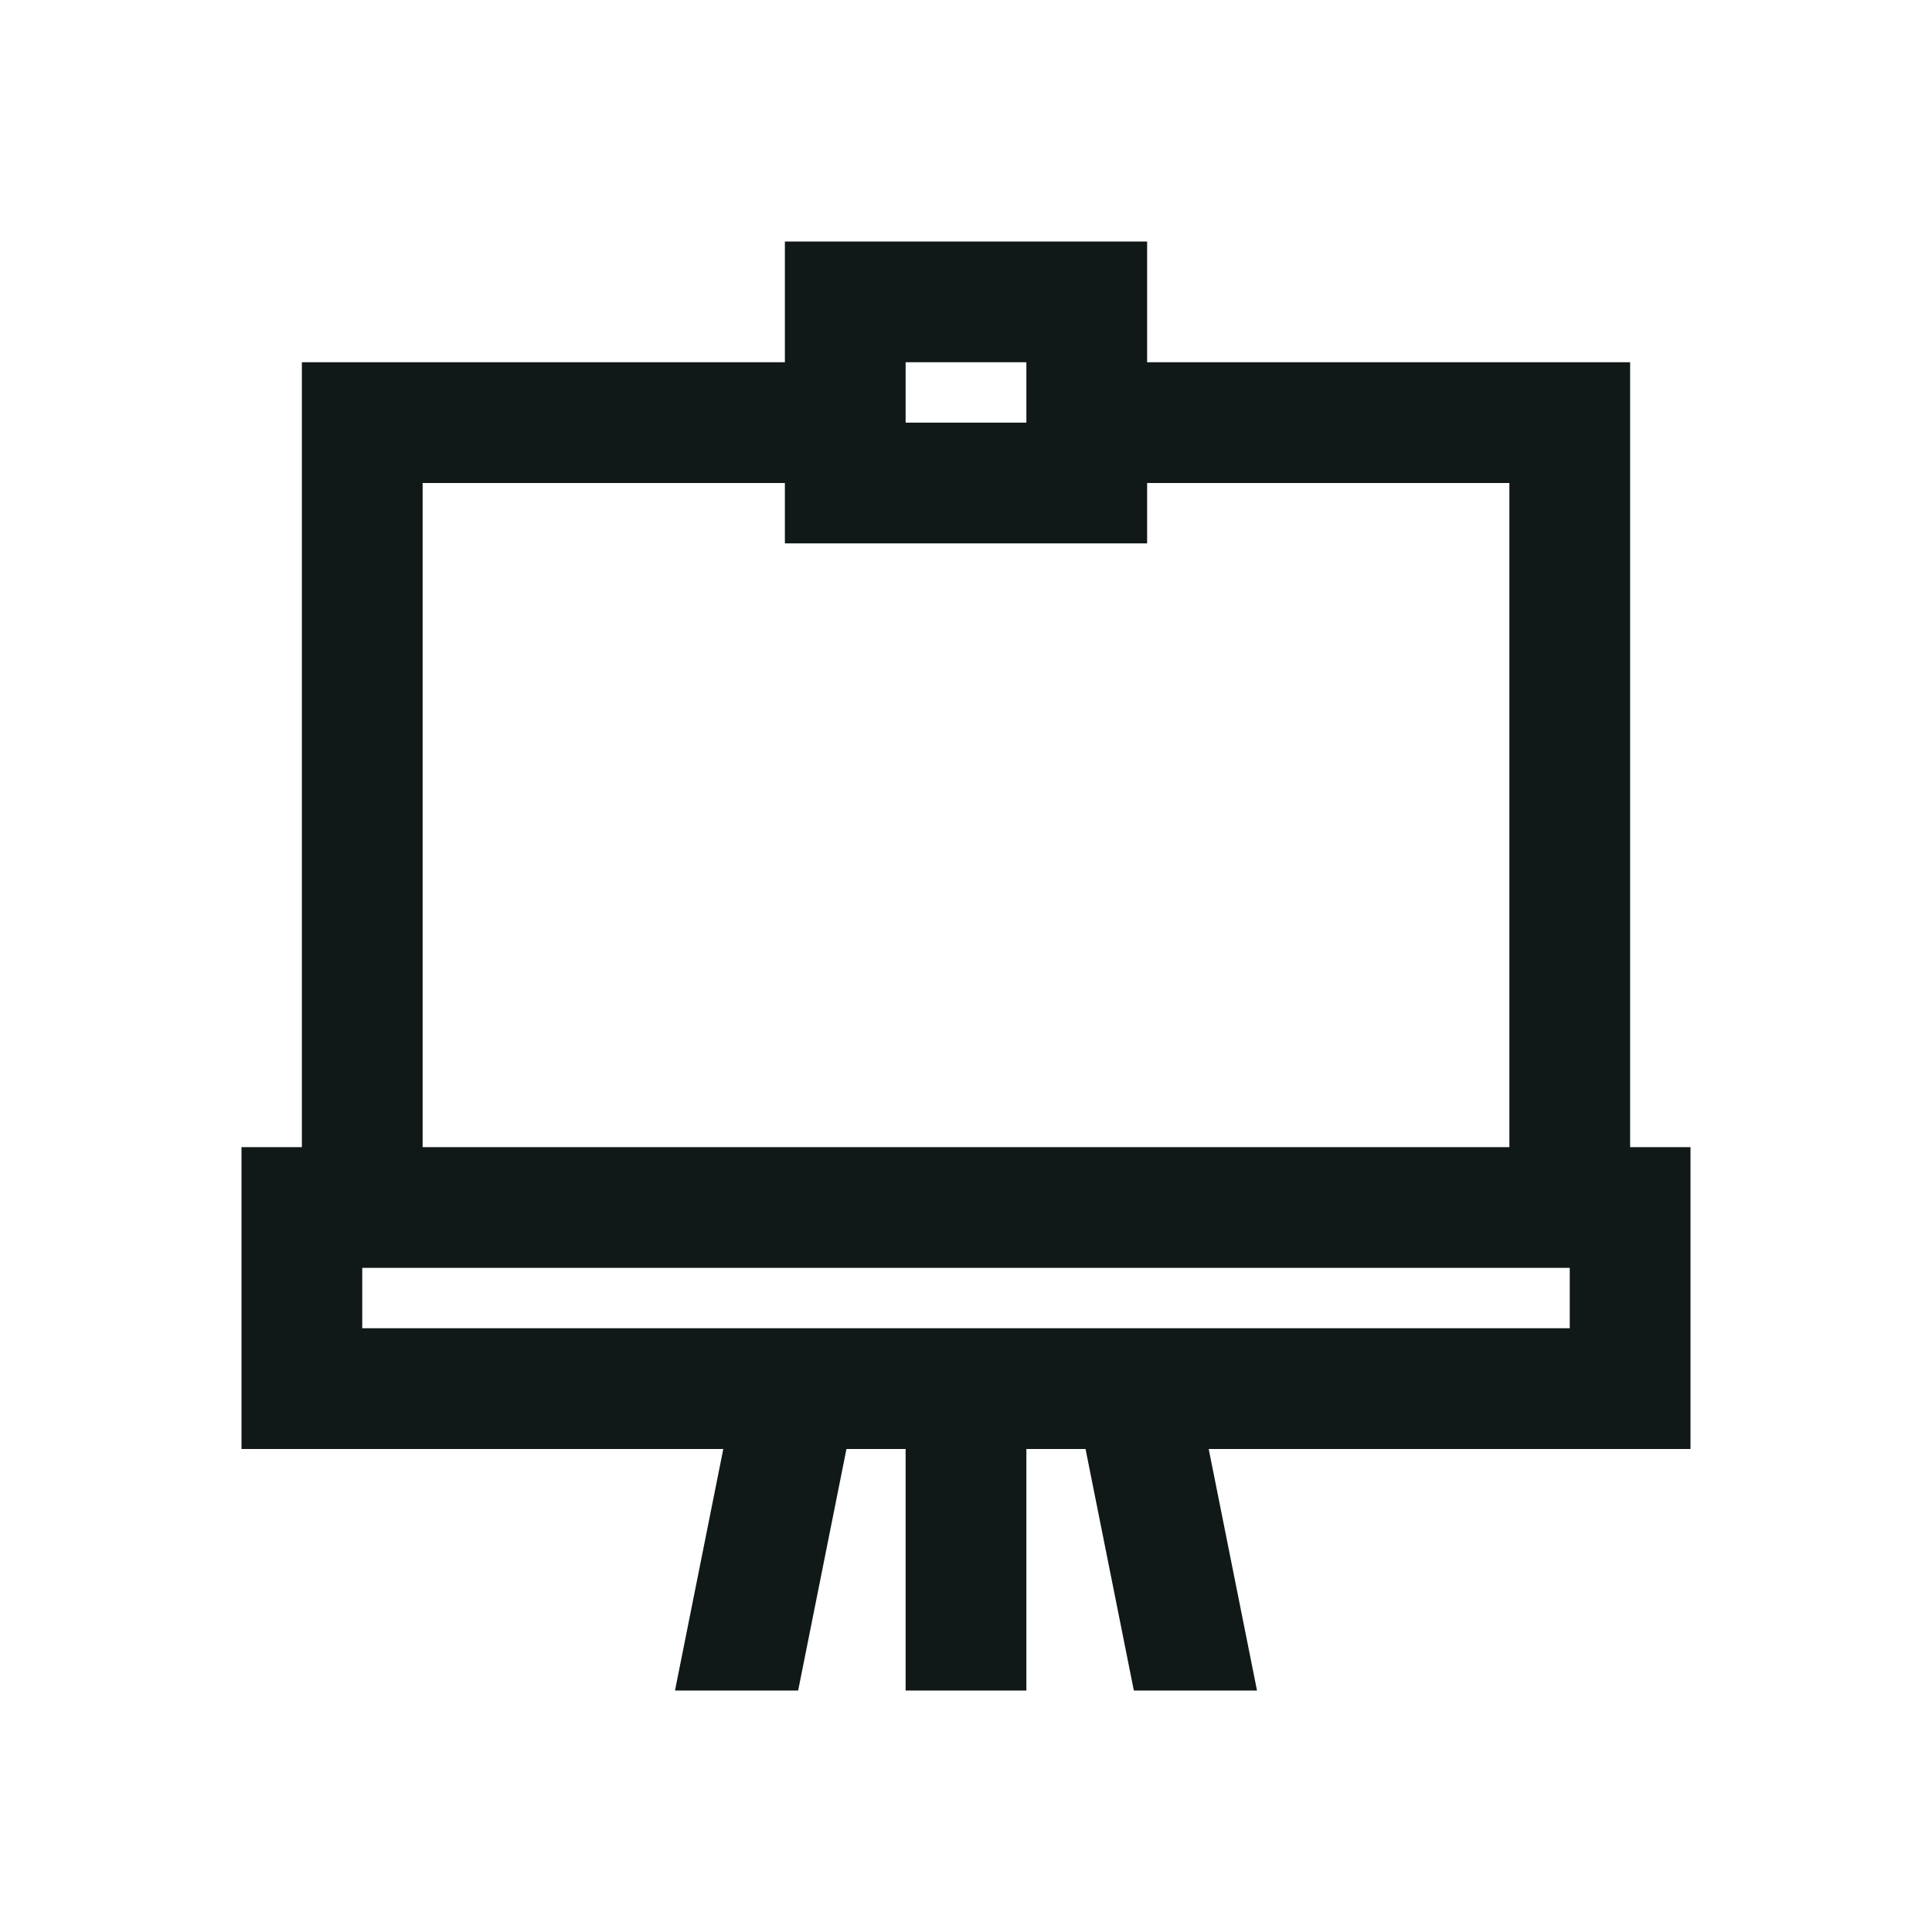<?xml version="1.0" encoding="utf-8"?><!-- Uploaded to: SVG Repo, www.svgrepo.com, Generator: SVG Repo Mixer Tools -->
<svg version="1.1" id="Uploaded to svgrepo.com" xmlns="http://www.w3.org/2000/svg" xmlns:xlink="http://www.w3.org/1999/xlink" 
	 width="800px" height="800px" viewBox="0 0 32 32" xml:space="preserve">
<style type="text/css">
	.linesandangles_een{fill:#111918;}
</style>
<path class="linesandangles_een" d="M28,19h-1V6h-8V4h-6v2H5v13H4v5h7.98l-0.8,4h2.04l0.8-4H15v4h2v-4h0.98l0.8,4h2.04l-0.8-4
	H28V19z M15,6h2v1h-2V6z M7,8h6v1h6V8h6v11H7V8z M26,22H6v-1h20V22z"/>
</svg>